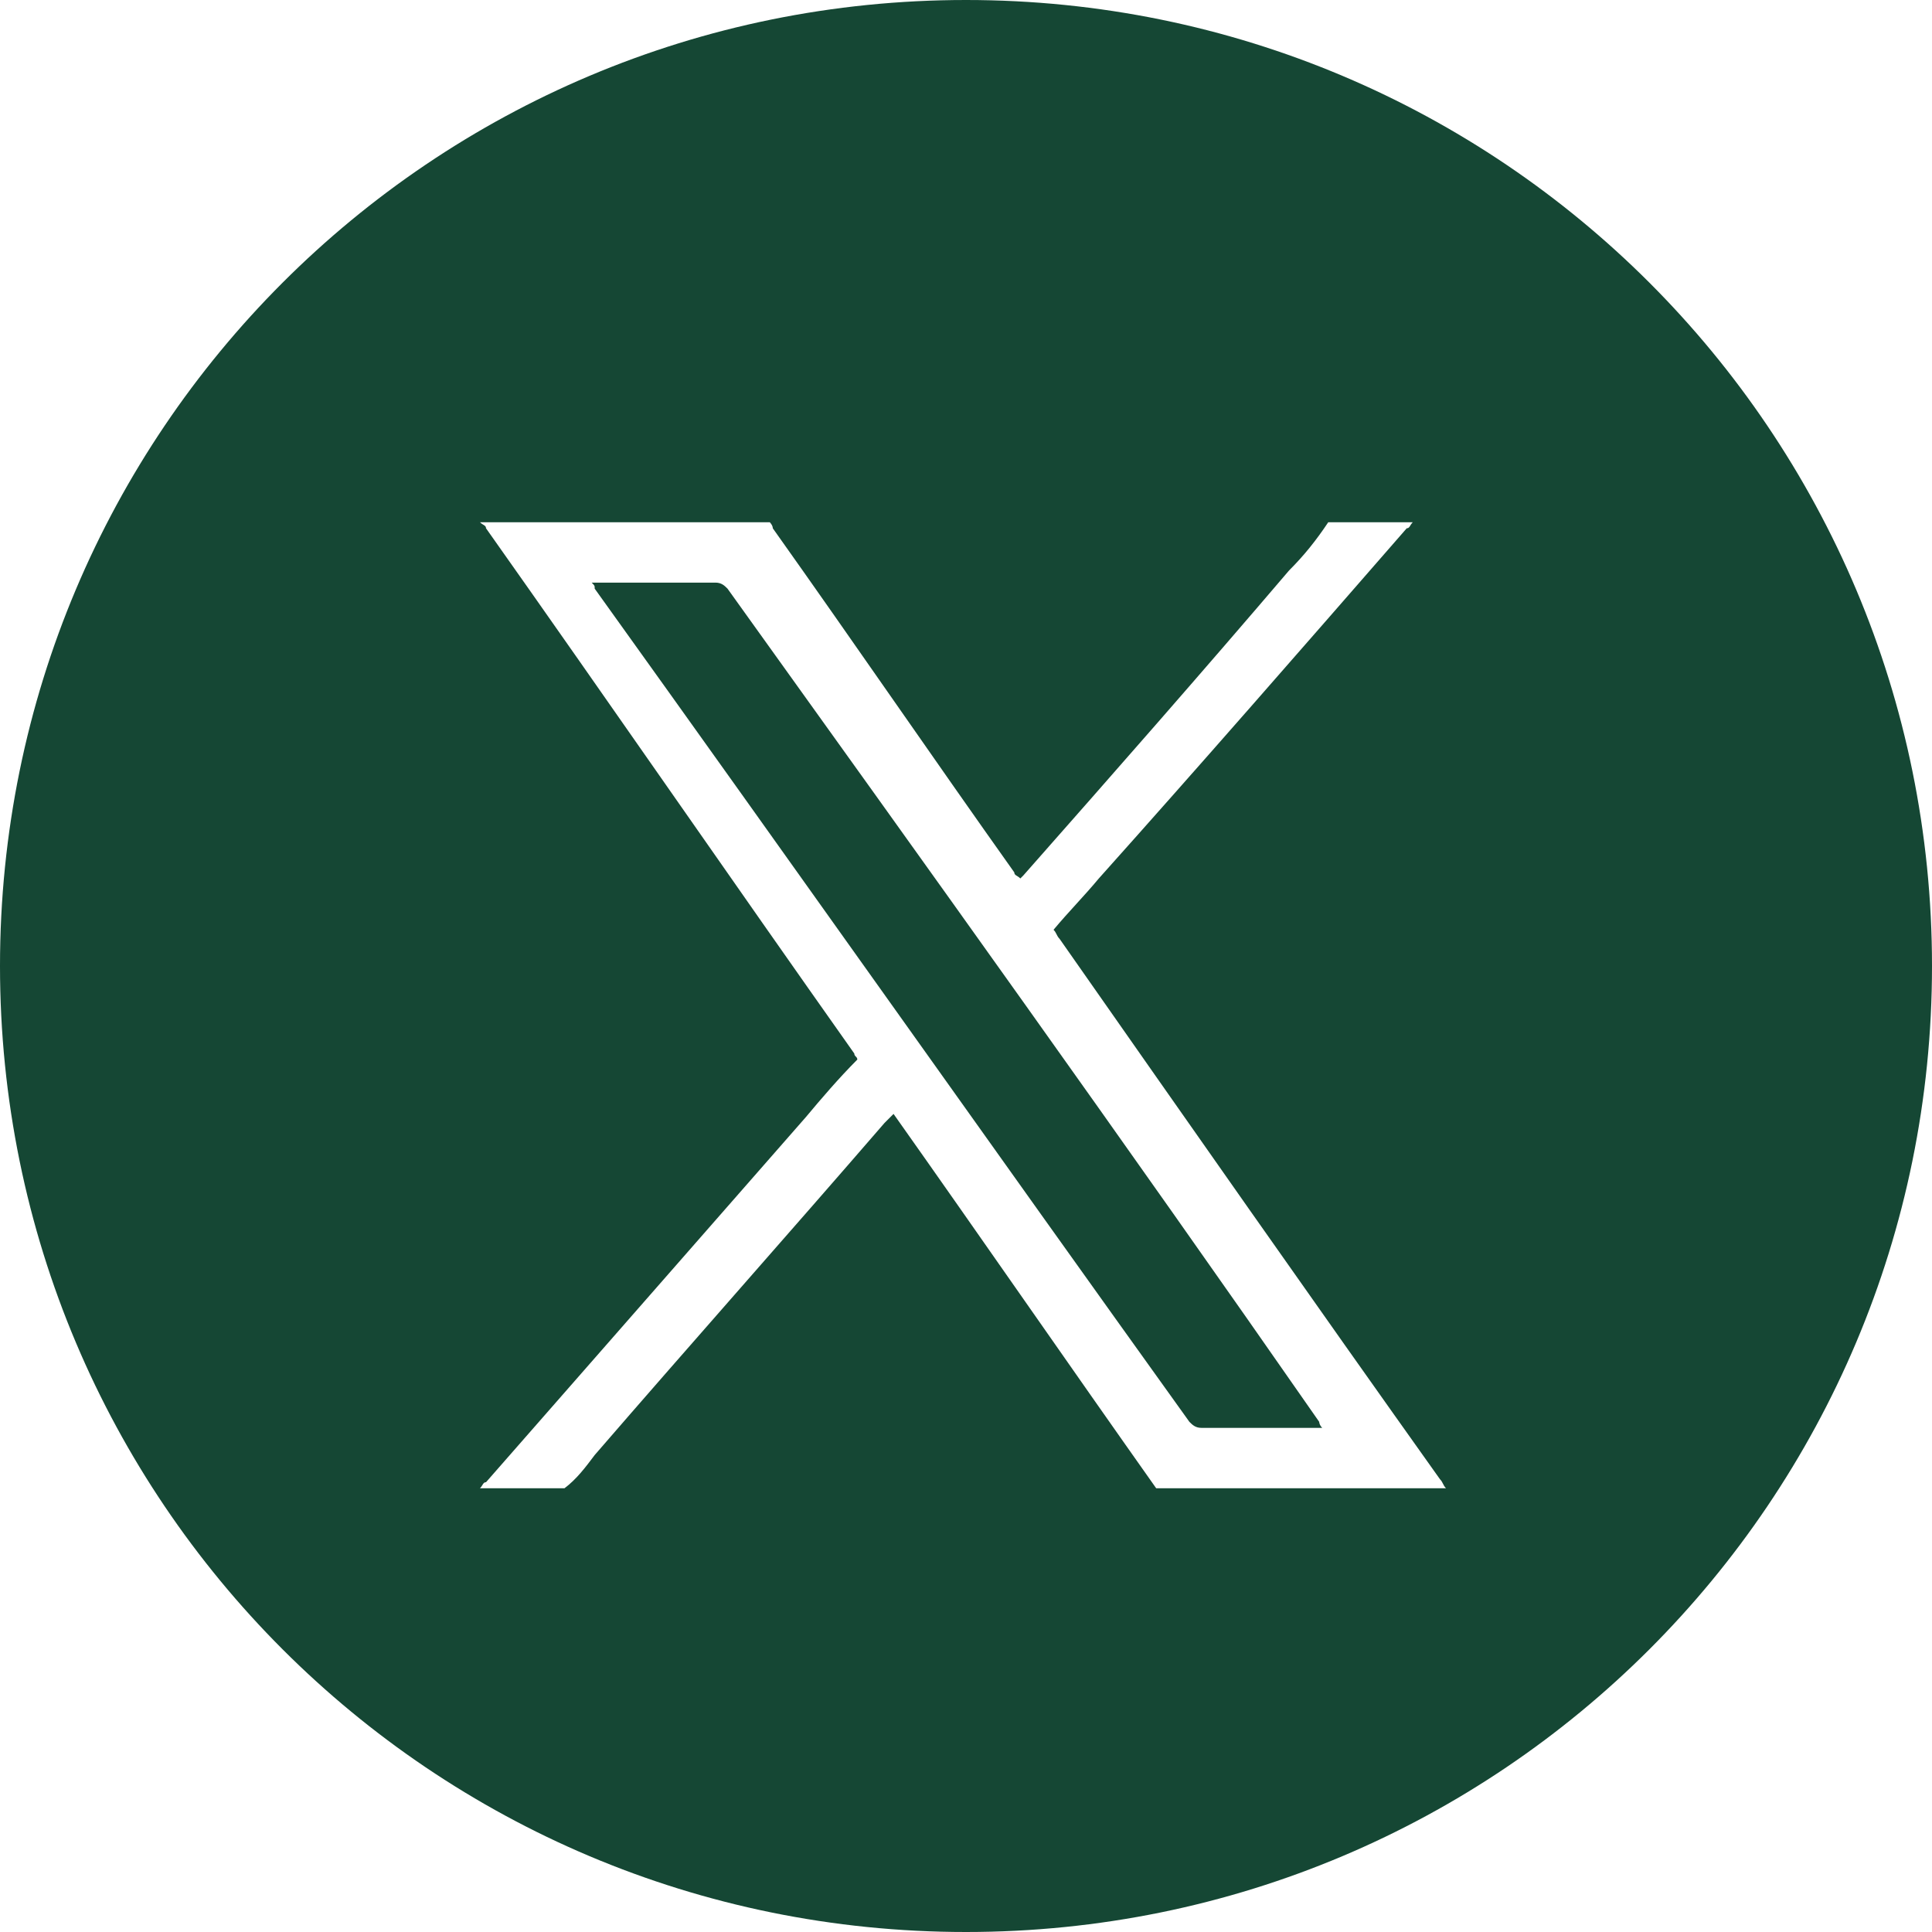 <svg enable-background="new 0 0 64 64" viewBox="0 0 64 64" xmlns="http://www.w3.org/2000/svg"><g fill="#154734"><path d="m24.1 19.5c-.1-.1-.2-.2-.4-.2-1.3 0-2.6 0-3.9 0-.1 0-.1 0-.2 0 .1.1.1.1.1.2 6.6 9.2 13.1 18.4 19.7 27.6.1.1.2.2.4.2h3.8.2c-.1-.1-.1-.2-.1-.2-6.4-9.2-13-18.4-19.6-27.6z"/><path d="m32 0c-17.7 0-32 14.3-32 32s14.3 32 32 32 32-14.3 32-32-14.3-32-32-32zm6.3 49.3c-2.9-4.1-5.8-8.3-8.7-12.4-.1.1-.2.2-.3.3-3.2 3.7-6.4 7.3-9.6 11-.3.4-.6.8-1 1.1h-2.8c.1-.1.1-.2.2-.2 3.5-4 7.1-8.1 10.6-12.1.5-.6 1.1-1.3 1.7-1.9 0-.1-.1-.1-.1-.2-4.1-5.8-8.1-11.6-12.2-17.4 0-.1-.1-.1-.2-.2h.2 9.4s.1.1.1.2c2.7 3.8 5.3 7.6 8 11.4 0 .1.1.1.2.2.1-.1.1-.1.1-.1 3-3.4 5.9-6.7 8.8-10.1.5-.5.9-1 1.3-1.6h2.8c-.1.1-.1.2-.2.2-3.4 3.9-6.8 7.8-10.2 11.6-.5.6-1 1.1-1.5 1.7.1.1.1.2.2.3 4.2 6 8.4 12 12.6 17.9.1.1.1.2.2.3z"/></g></svg>